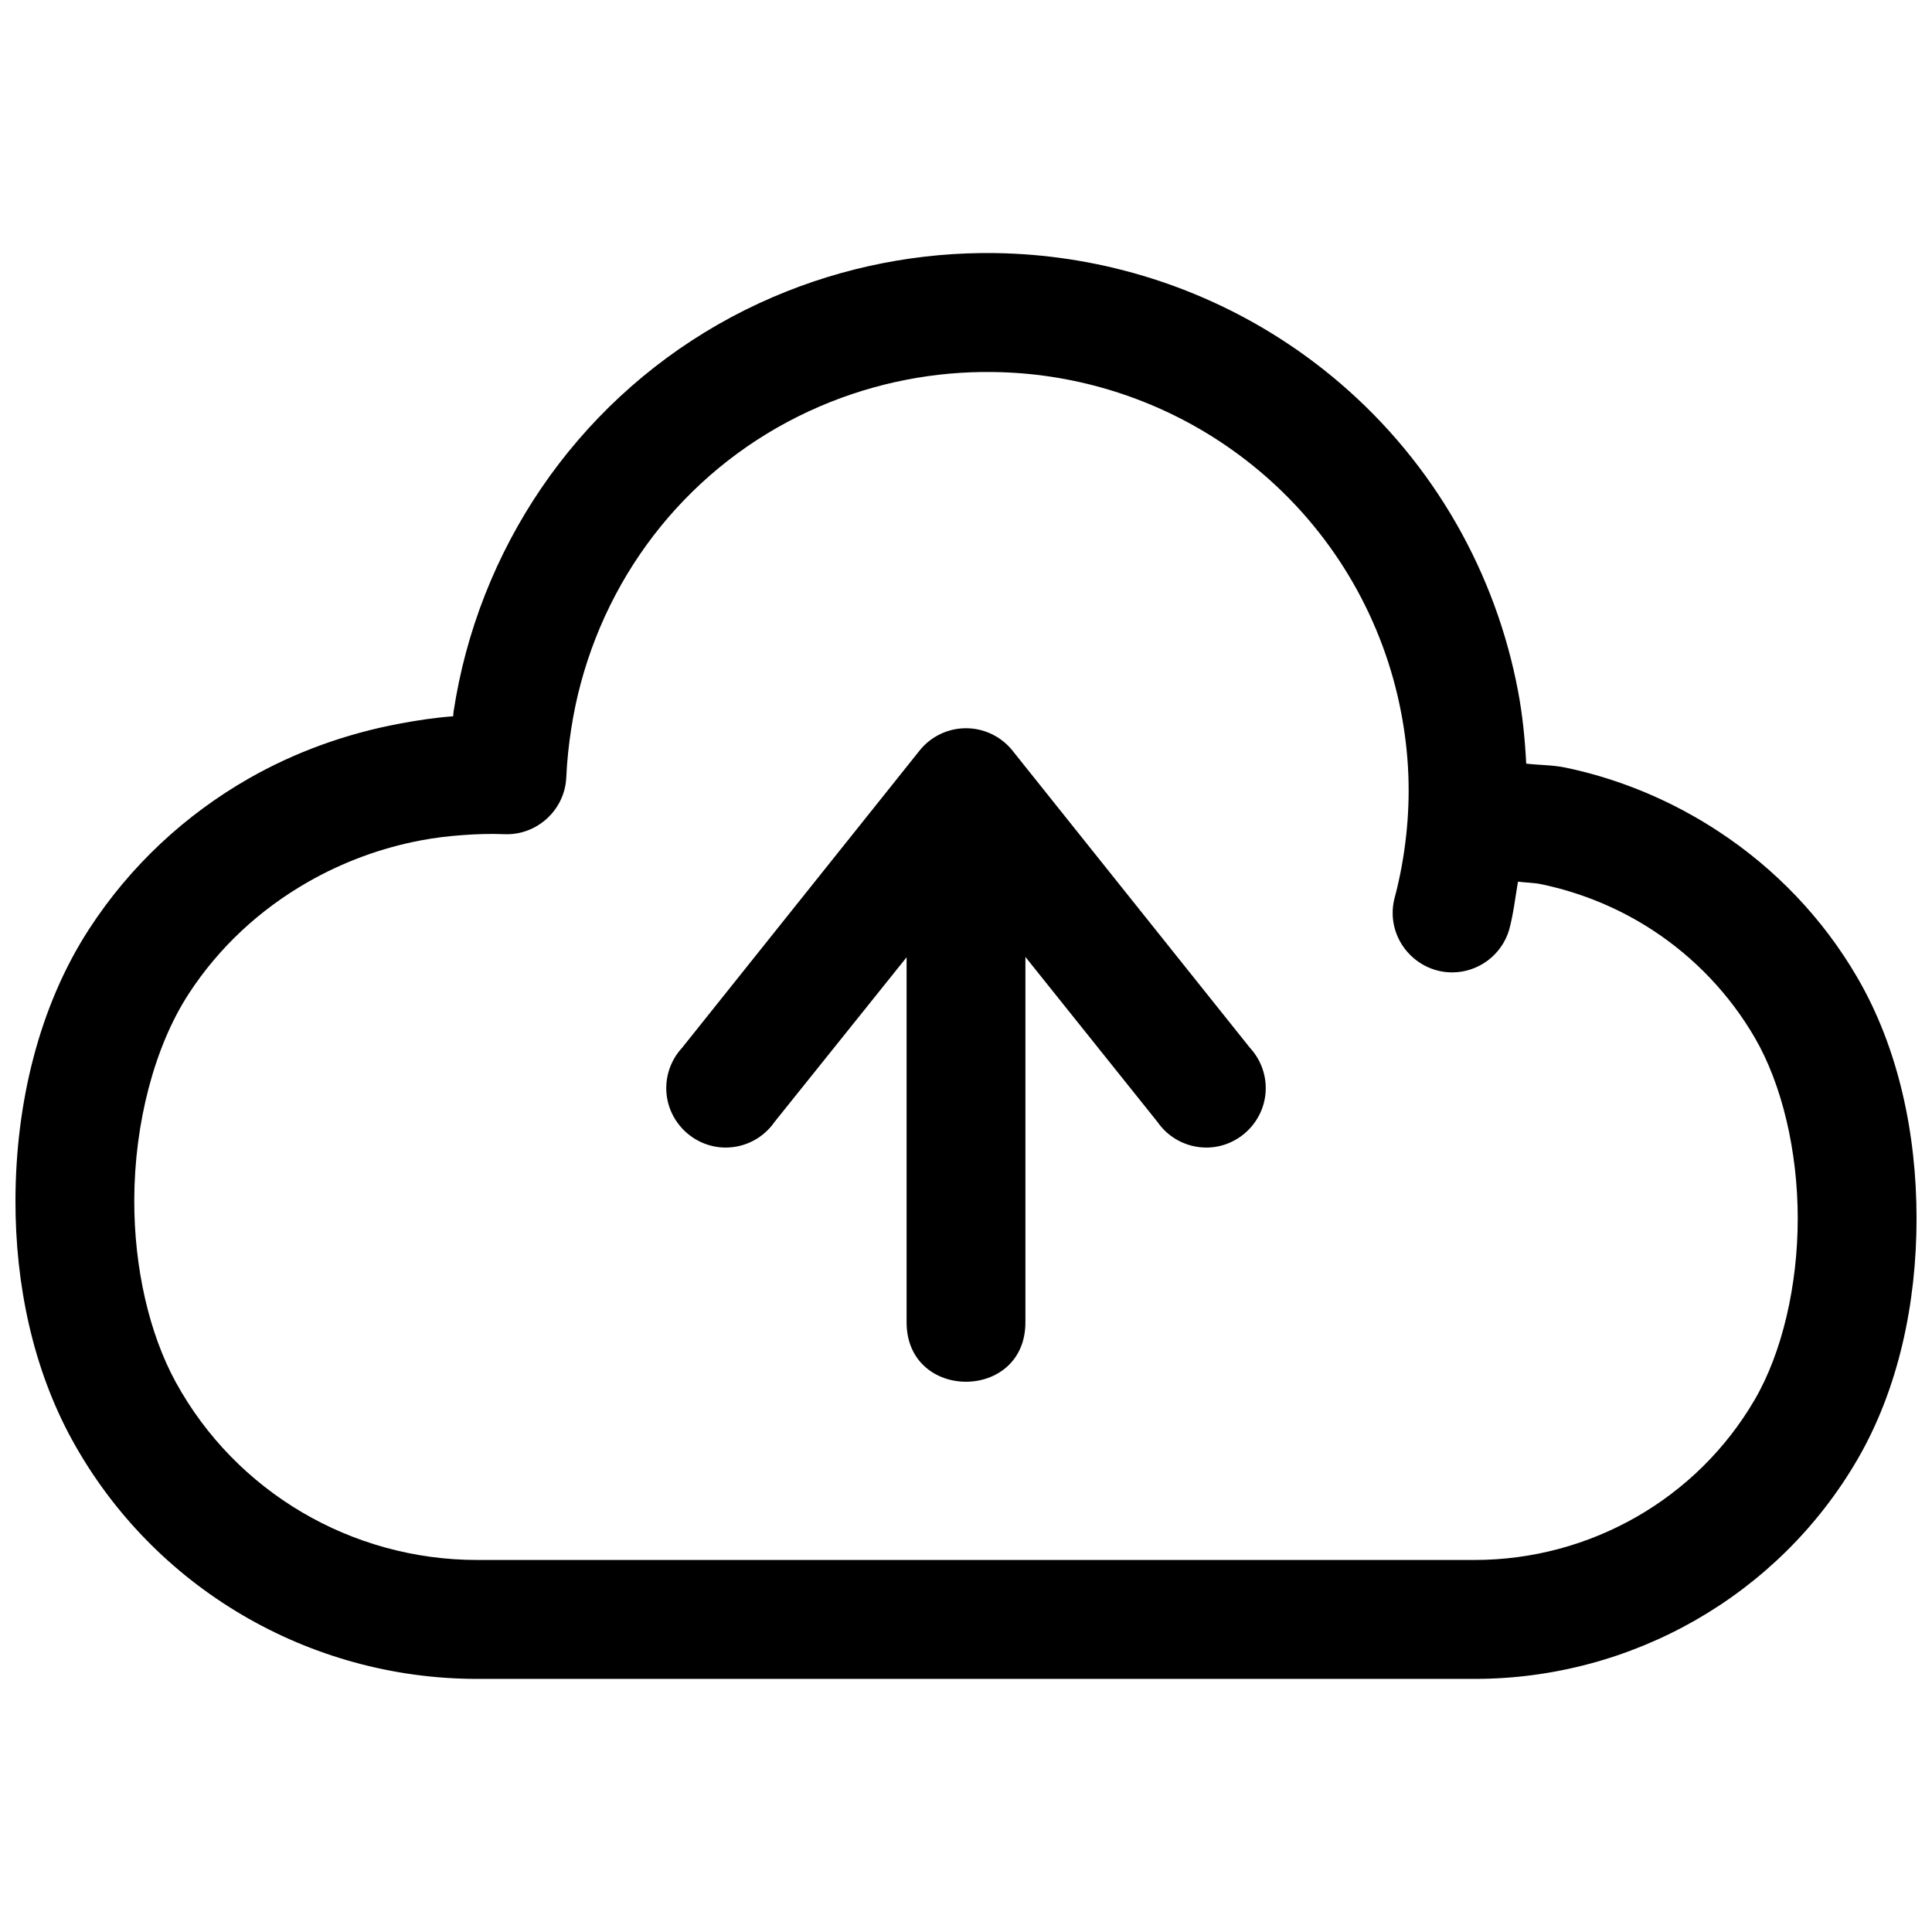 <?xml version="1.0" encoding="UTF-8"?>
<!-- Uploaded to: ICON Repo, www.iconrepo.com, Generator: ICON Repo Mixer Tools -->
<svg width="800px" height="800px" version="1.1" viewBox="144 144 512 512" xmlns="http://www.w3.org/2000/svg">
 <defs>
  <clipPath id="a">
   <path d="m148.09 211h503.81v378h-503.81z"/>
  </clipPath>
 </defs>
 <g clip-path="url(#a)">
  <path d="m407.66 211.07c-19.832-0.277-39.855 3.531-58.734 11.621-40.523 17.367-70.191 52.328-81.457 94.281-1.371 5.113-2.441 10.258-3.258 15.562-0.062 0.414-0.062 0.871-0.125 1.289-4.836 0.355-9.57 1.082-14.297 1.969-14.035 2.641-27.559 7.488-39.852 14.512-16.793 9.598-31.418 23.109-42.312 39.887-13.398 20.629-19.465 46.387-19.527 71.832-0.059 22.367 4.644 44.684 15.004 63.559 21.453 39.074 62.652 63.344 107.38 63.344h264.27c41.785 0 80.531-22.113 101.47-58.117 10.887-18.719 15.688-41.395 15.684-63.93-0.008-22.508-4.809-45.109-15.684-63.805-9.219-15.852-21.867-28.914-36.715-38.684-12.281-8.082-26.105-13.938-40.68-16.977-3.367-0.699-6.922-0.637-10.367-1.047-0.328-6.481-0.977-12.965-2.18-19.305-5.898-31.117-22.109-60.039-47.082-81.461-20.758-17.805-45.75-28.922-71.832-32.902-6.519-0.992-13.102-1.539-19.707-1.629zm-0.434 31.52c5.164 0.07 10.285 0.484 15.375 1.258 20.363 3.109 39.82 11.805 56.027 25.707 19.453 16.688 32.121 39.207 36.719 63.438 1.012 5.332 1.656 10.73 1.871 16.176 0.223 5.445 0.02 10.883-0.582 16.359-0.613 5.586-1.645 11.234-3.137 16.758-0.281 1.195-0.43 2.418-0.43 3.648 0 8.645 7.117 15.758 15.758 15.758 6.965 0 13.141-4.609 15.113-11.289 1.148-4.242 1.602-8.477 2.34-12.758 2.039 0.273 4.148 0.258 6.148 0.676 10.676 2.227 20.781 6.418 29.766 12.328 10.859 7.148 20.117 16.781 26.848 28.352 7.227 12.434 11.371 30.082 11.375 47.879 0.004 17.816-4.141 35.555-11.375 48-15.293 26.289-43.625 42.527-74.293 42.527h-264.27c-33.344 0-63.953-18.066-79.859-47.047-7.121-12.961-11.086-30.523-11.039-48.336 0.051-20.258 5.305-40.617 14.422-54.645 8.086-12.445 19.012-22.441 31.613-29.645 9.223-5.273 19.375-9.043 29.977-11.039 3.606-0.68 7.231-1.113 10.918-1.383s7.422-0.402 11.16-0.246c8.598 0.359 15.98-6.383 16.395-14.973 0.184-4.293 0.648-8.633 1.289-12.793 0.637-4.164 1.477-8.207 2.555-12.211 8.816-32.84 31.832-59.887 63.434-73.43 14.762-6.324 30.406-9.293 45.879-9.07zm-7.316 94.402c-0.535 0.004-1.066 0.031-1.602 0.09-4.148 0.445-7.957 2.531-10.574 5.781l-62.977 78.816c-2.691 2.906-4.191 6.727-4.191 10.691 0 8.641 7.109 15.746 15.746 15.746 5.164 0 10.016-2.539 12.949-6.789l34.996-43.637v96.738c0 21 31.488 21 31.488 0v-96.828l34.996 43.727c2.938 4.25 7.785 6.789 12.949 6.789 8.637 0 15.746-7.106 15.746-15.746 0-3.965-1.5-7.785-4.191-10.691l-62.973-78.816c-3.008-3.734-7.566-5.902-12.363-5.871z"/>
 </g>
</svg>